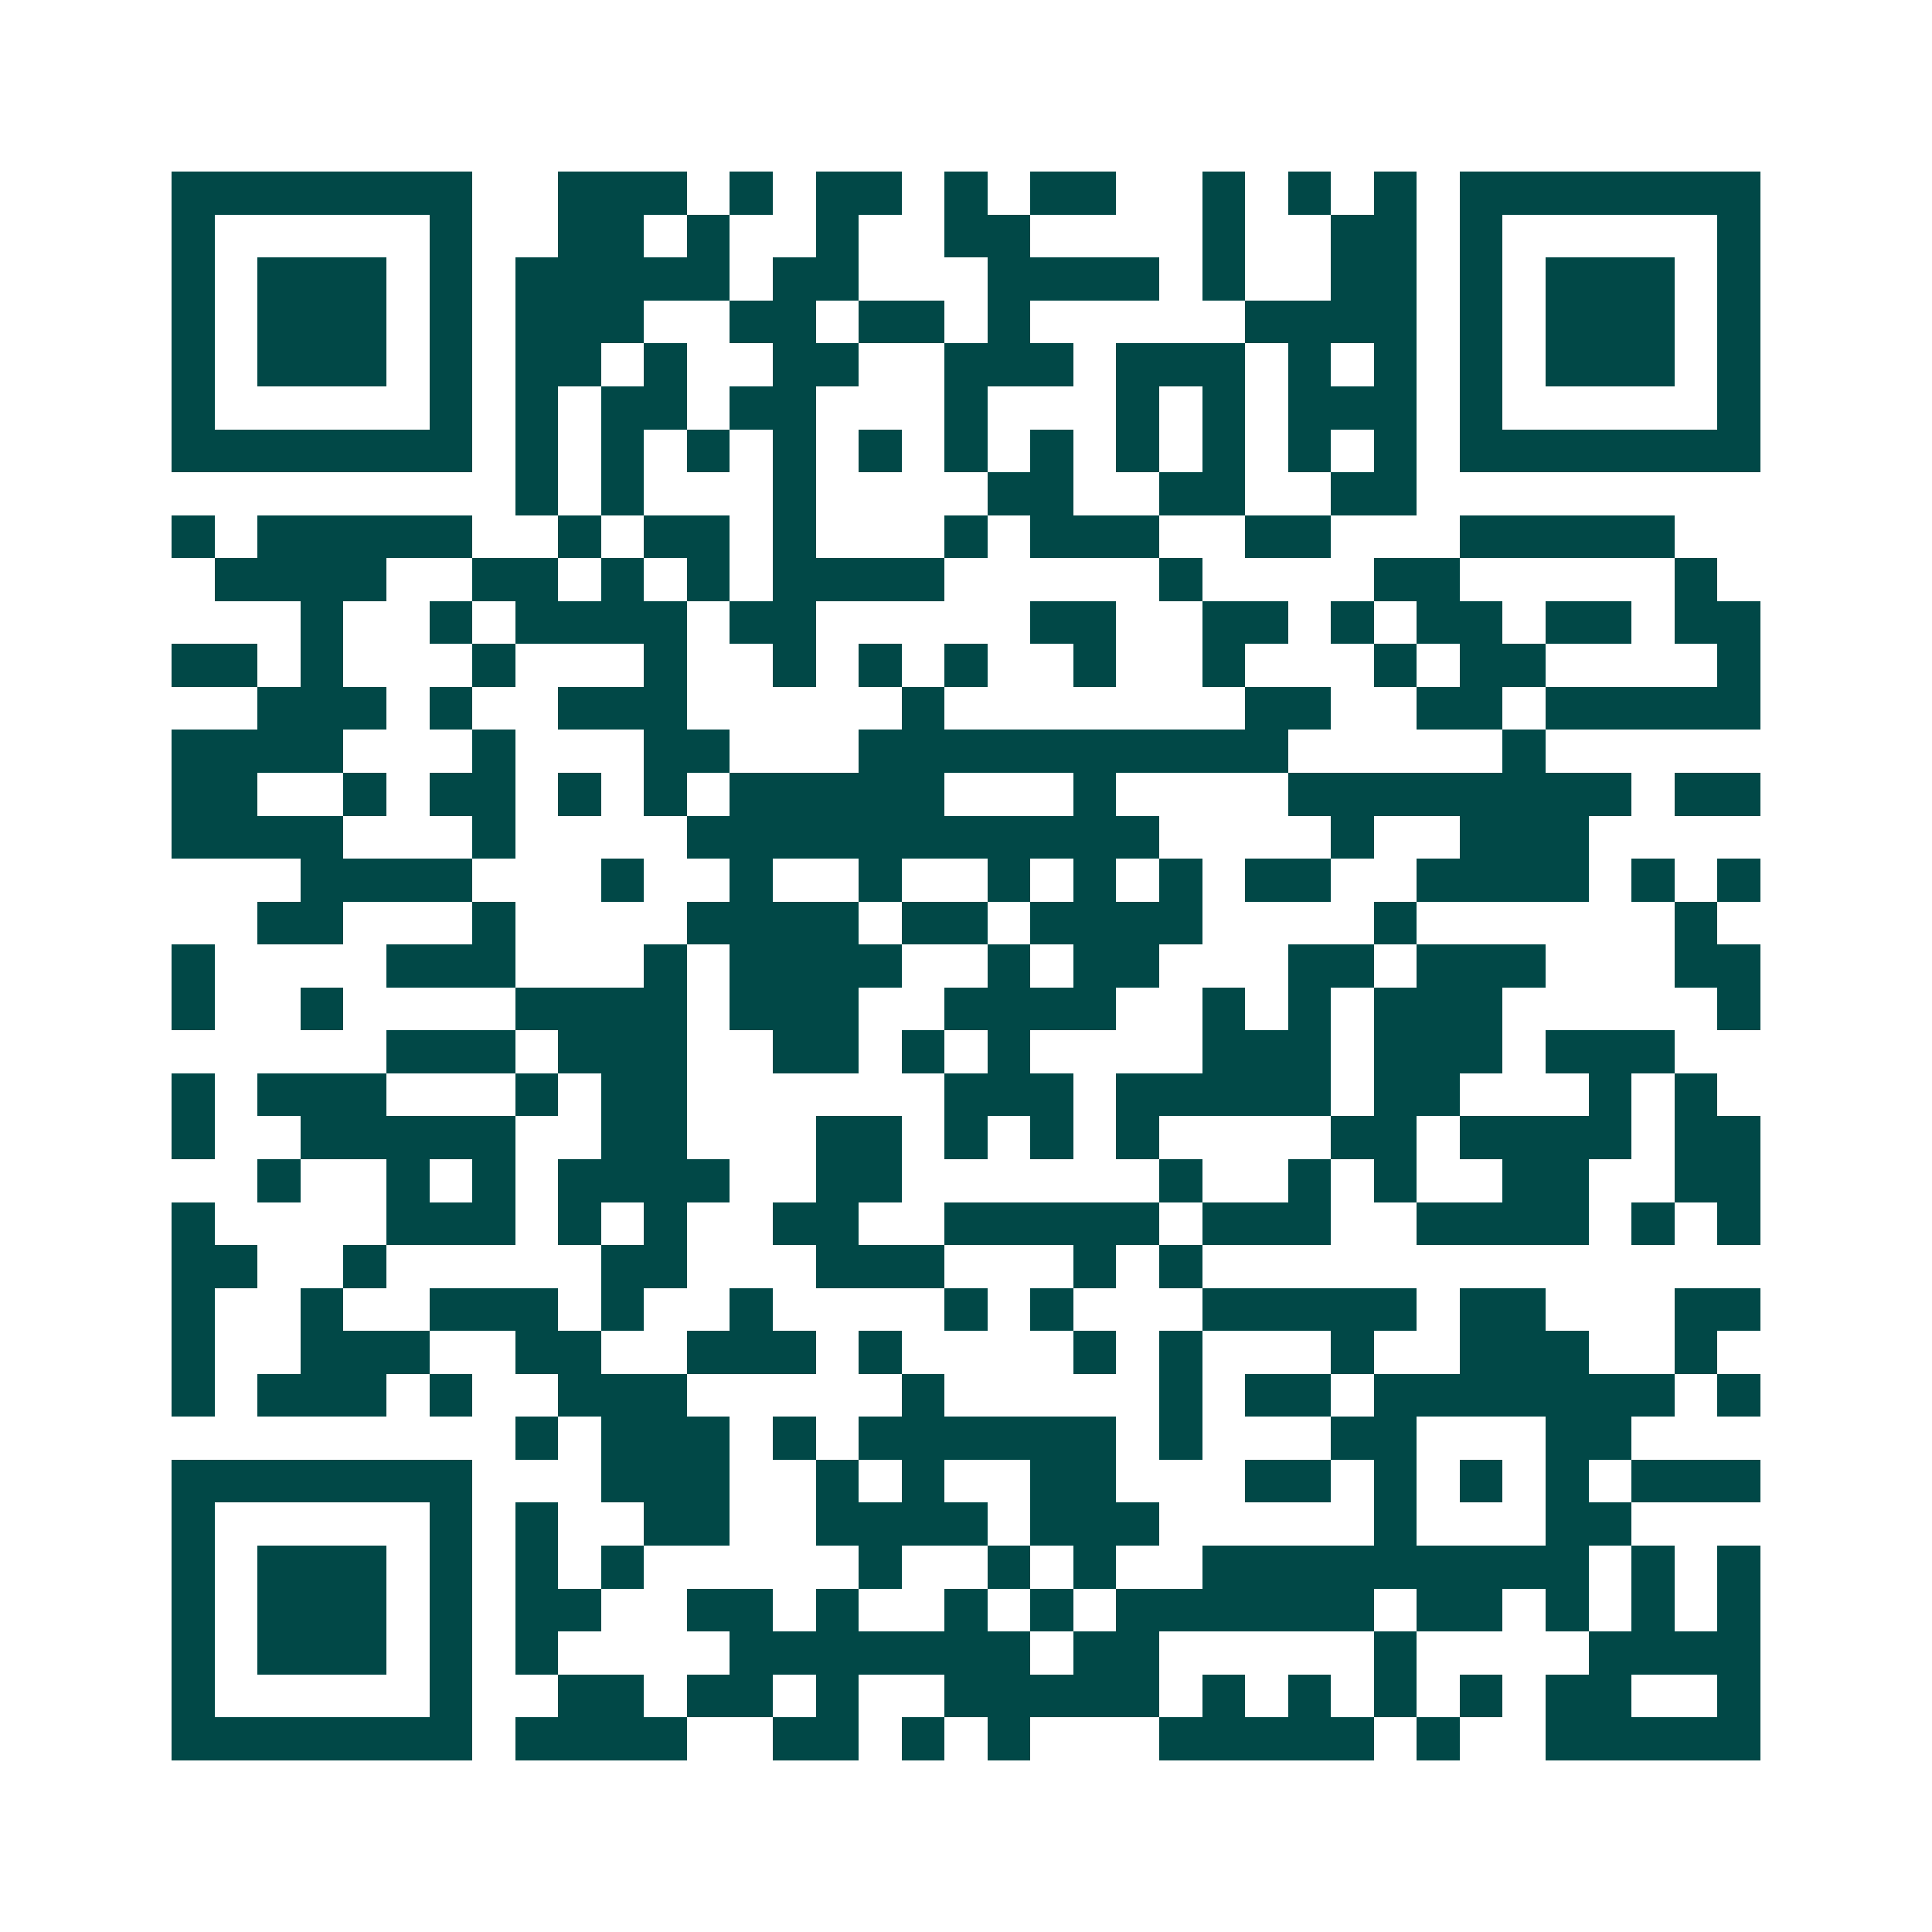 <svg xmlns="http://www.w3.org/2000/svg" width="200" height="200" viewBox="0 0 45 45" shape-rendering="crispEdges"><path fill="#ffffff" d="M0 0h45v45H0z"/><path stroke="#014847" d="M4 4.5h7m2 0h3m1 0h1m1 0h2m1 0h1m1 0h2m2 0h1m1 0h1m1 0h1m1 0h7M4 5.5h1m5 0h1m2 0h2m1 0h1m2 0h1m2 0h2m4 0h1m2 0h2m1 0h1m5 0h1M4 6.5h1m1 0h3m1 0h1m1 0h5m1 0h2m3 0h4m1 0h1m2 0h2m1 0h1m1 0h3m1 0h1M4 7.5h1m1 0h3m1 0h1m1 0h3m2 0h2m1 0h2m1 0h1m5 0h4m1 0h1m1 0h3m1 0h1M4 8.5h1m1 0h3m1 0h1m1 0h2m1 0h1m2 0h2m2 0h3m1 0h3m1 0h1m1 0h1m1 0h1m1 0h3m1 0h1M4 9.5h1m5 0h1m1 0h1m1 0h2m1 0h2m3 0h1m3 0h1m1 0h1m1 0h3m1 0h1m5 0h1M4 10.5h7m1 0h1m1 0h1m1 0h1m1 0h1m1 0h1m1 0h1m1 0h1m1 0h1m1 0h1m1 0h1m1 0h1m1 0h7M12 11.5h1m1 0h1m3 0h1m4 0h2m2 0h2m2 0h2M4 12.5h1m1 0h5m2 0h1m1 0h2m1 0h1m3 0h1m1 0h3m2 0h2m3 0h5M5 13.5h4m2 0h2m1 0h1m1 0h1m1 0h4m5 0h1m4 0h2m5 0h1M7 14.5h1m2 0h1m1 0h4m1 0h2m5 0h2m2 0h2m1 0h1m1 0h2m1 0h2m1 0h2M4 15.5h2m1 0h1m3 0h1m3 0h1m2 0h1m1 0h1m1 0h1m2 0h1m2 0h1m3 0h1m1 0h2m4 0h1M6 16.5h3m1 0h1m2 0h3m5 0h1m7 0h2m2 0h2m1 0h5M4 17.5h4m3 0h1m3 0h2m3 0h10m5 0h1M4 18.5h2m2 0h1m1 0h2m1 0h1m1 0h1m1 0h5m3 0h1m4 0h8m1 0h2M4 19.5h4m3 0h1m4 0h11m4 0h1m2 0h3M7 20.5h4m3 0h1m2 0h1m2 0h1m2 0h1m1 0h1m1 0h1m1 0h2m2 0h4m1 0h1m1 0h1M6 21.5h2m3 0h1m4 0h4m1 0h2m1 0h4m4 0h1m6 0h1M4 22.5h1m4 0h3m3 0h1m1 0h4m2 0h1m1 0h2m3 0h2m1 0h3m3 0h2M4 23.5h1m2 0h1m4 0h4m1 0h3m2 0h4m2 0h1m1 0h1m1 0h3m5 0h1M9 24.5h3m1 0h3m2 0h2m1 0h1m1 0h1m4 0h3m1 0h3m1 0h3M4 25.5h1m1 0h3m3 0h1m1 0h2m6 0h3m1 0h5m1 0h2m3 0h1m1 0h1M4 26.5h1m2 0h5m2 0h2m3 0h2m1 0h1m1 0h1m1 0h1m4 0h2m1 0h4m1 0h2M6 27.5h1m2 0h1m1 0h1m1 0h4m2 0h2m6 0h1m2 0h1m1 0h1m2 0h2m2 0h2M4 28.5h1m4 0h3m1 0h1m1 0h1m2 0h2m2 0h5m1 0h3m2 0h4m1 0h1m1 0h1M4 29.5h2m2 0h1m5 0h2m3 0h3m3 0h1m1 0h1M4 30.5h1m2 0h1m2 0h3m1 0h1m2 0h1m4 0h1m1 0h1m3 0h5m1 0h2m3 0h2M4 31.5h1m2 0h3m2 0h2m2 0h3m1 0h1m4 0h1m1 0h1m3 0h1m2 0h3m2 0h1M4 32.5h1m1 0h3m1 0h1m2 0h3m5 0h1m5 0h1m1 0h2m1 0h7m1 0h1M12 33.5h1m1 0h3m1 0h1m1 0h6m1 0h1m3 0h2m3 0h2M4 34.5h7m3 0h3m2 0h1m1 0h1m2 0h2m3 0h2m1 0h1m1 0h1m1 0h1m1 0h3M4 35.5h1m5 0h1m1 0h1m2 0h2m2 0h4m1 0h3m5 0h1m3 0h2M4 36.5h1m1 0h3m1 0h1m1 0h1m1 0h1m5 0h1m2 0h1m1 0h1m2 0h9m1 0h1m1 0h1M4 37.5h1m1 0h3m1 0h1m1 0h2m2 0h2m1 0h1m2 0h1m1 0h1m1 0h6m1 0h2m1 0h1m1 0h1m1 0h1M4 38.5h1m1 0h3m1 0h1m1 0h1m4 0h7m1 0h2m5 0h1m4 0h4M4 39.5h1m5 0h1m2 0h2m1 0h2m1 0h1m2 0h5m1 0h1m1 0h1m1 0h1m1 0h1m1 0h2m2 0h1M4 40.5h7m1 0h4m2 0h2m1 0h1m1 0h1m3 0h5m1 0h1m2 0h5"/></svg>
